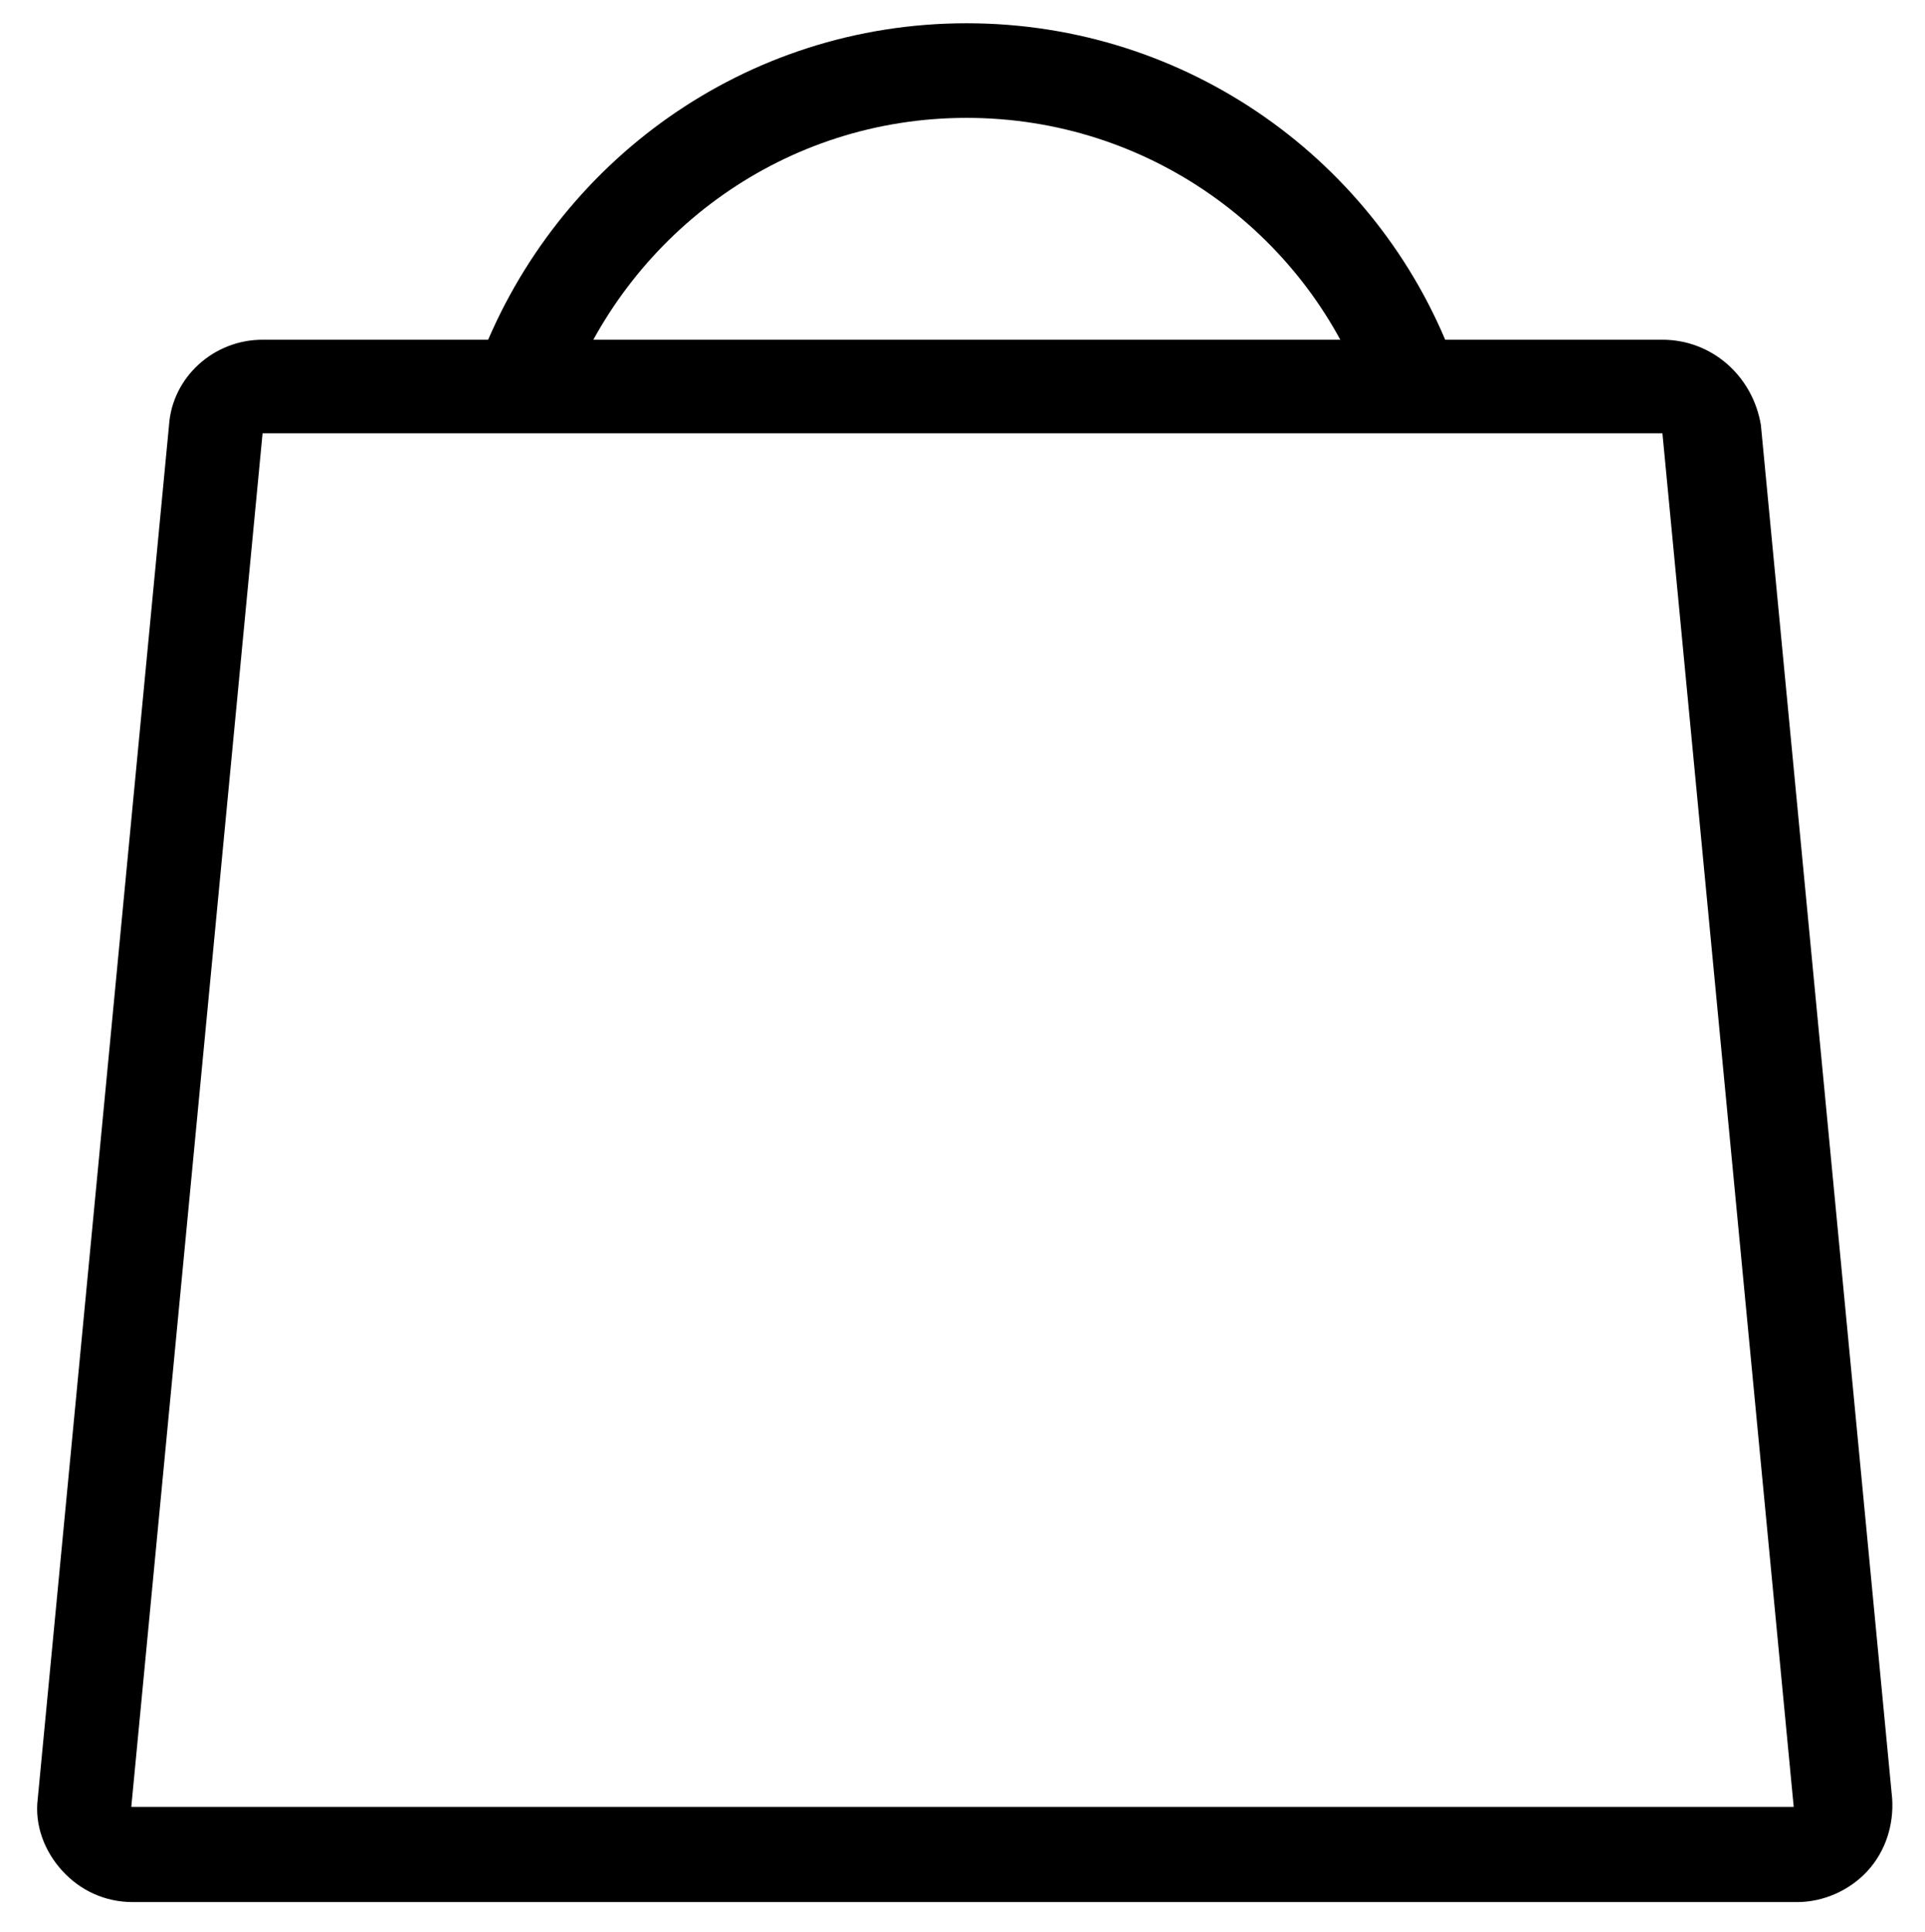 <?xml version="1.0" encoding="utf-8"?>
<!-- Generator: Adobe Illustrator 19.0.0, SVG Export Plug-In . SVG Version: 6.00 Build 0)  -->
<svg version="1.1" id="圖層_2" xmlns="http://www.w3.org/2000/svg" xmlns:xlink="http://www.w3.org/1999/xlink" x="0px" y="0px"
	 viewBox="-238 362.2 117.3 117.7" style="enable-background:new -238 362.2 117.3 117.7;" xml:space="preserve">
<style type="text/css">
	.st0{fill:none;stroke:#000000;stroke-width:5.765;stroke-linecap:round;stroke-linejoin:round;stroke-miterlimit:10;}
</style>
<g>
	<g>
		<path d="M-136.7,388.6l8,83.7H-230l8-83.7H-136.7 M-136.7,382.9H-222c-3,0-5.5,2.3-5.7,5.2l-8,83.7c-0.2,1.6,0.4,3.2,1.5,4.4
			s2.6,1.9,4.3,1.9h101.4c1.6,0,3.2-0.7,4.3-1.9s1.6-2.8,1.5-4.4l-8-83.7C-131.2,385.1-133.7,382.9-136.7,382.9L-136.7,382.9z"/>
	</g>
</g>
<path class="st0" d="M-152.2,385c-4.1-10.8-14.6-18.5-26.9-18.5c-12.3,0-22.7,7.7-26.9,18.5"/>
</svg>
